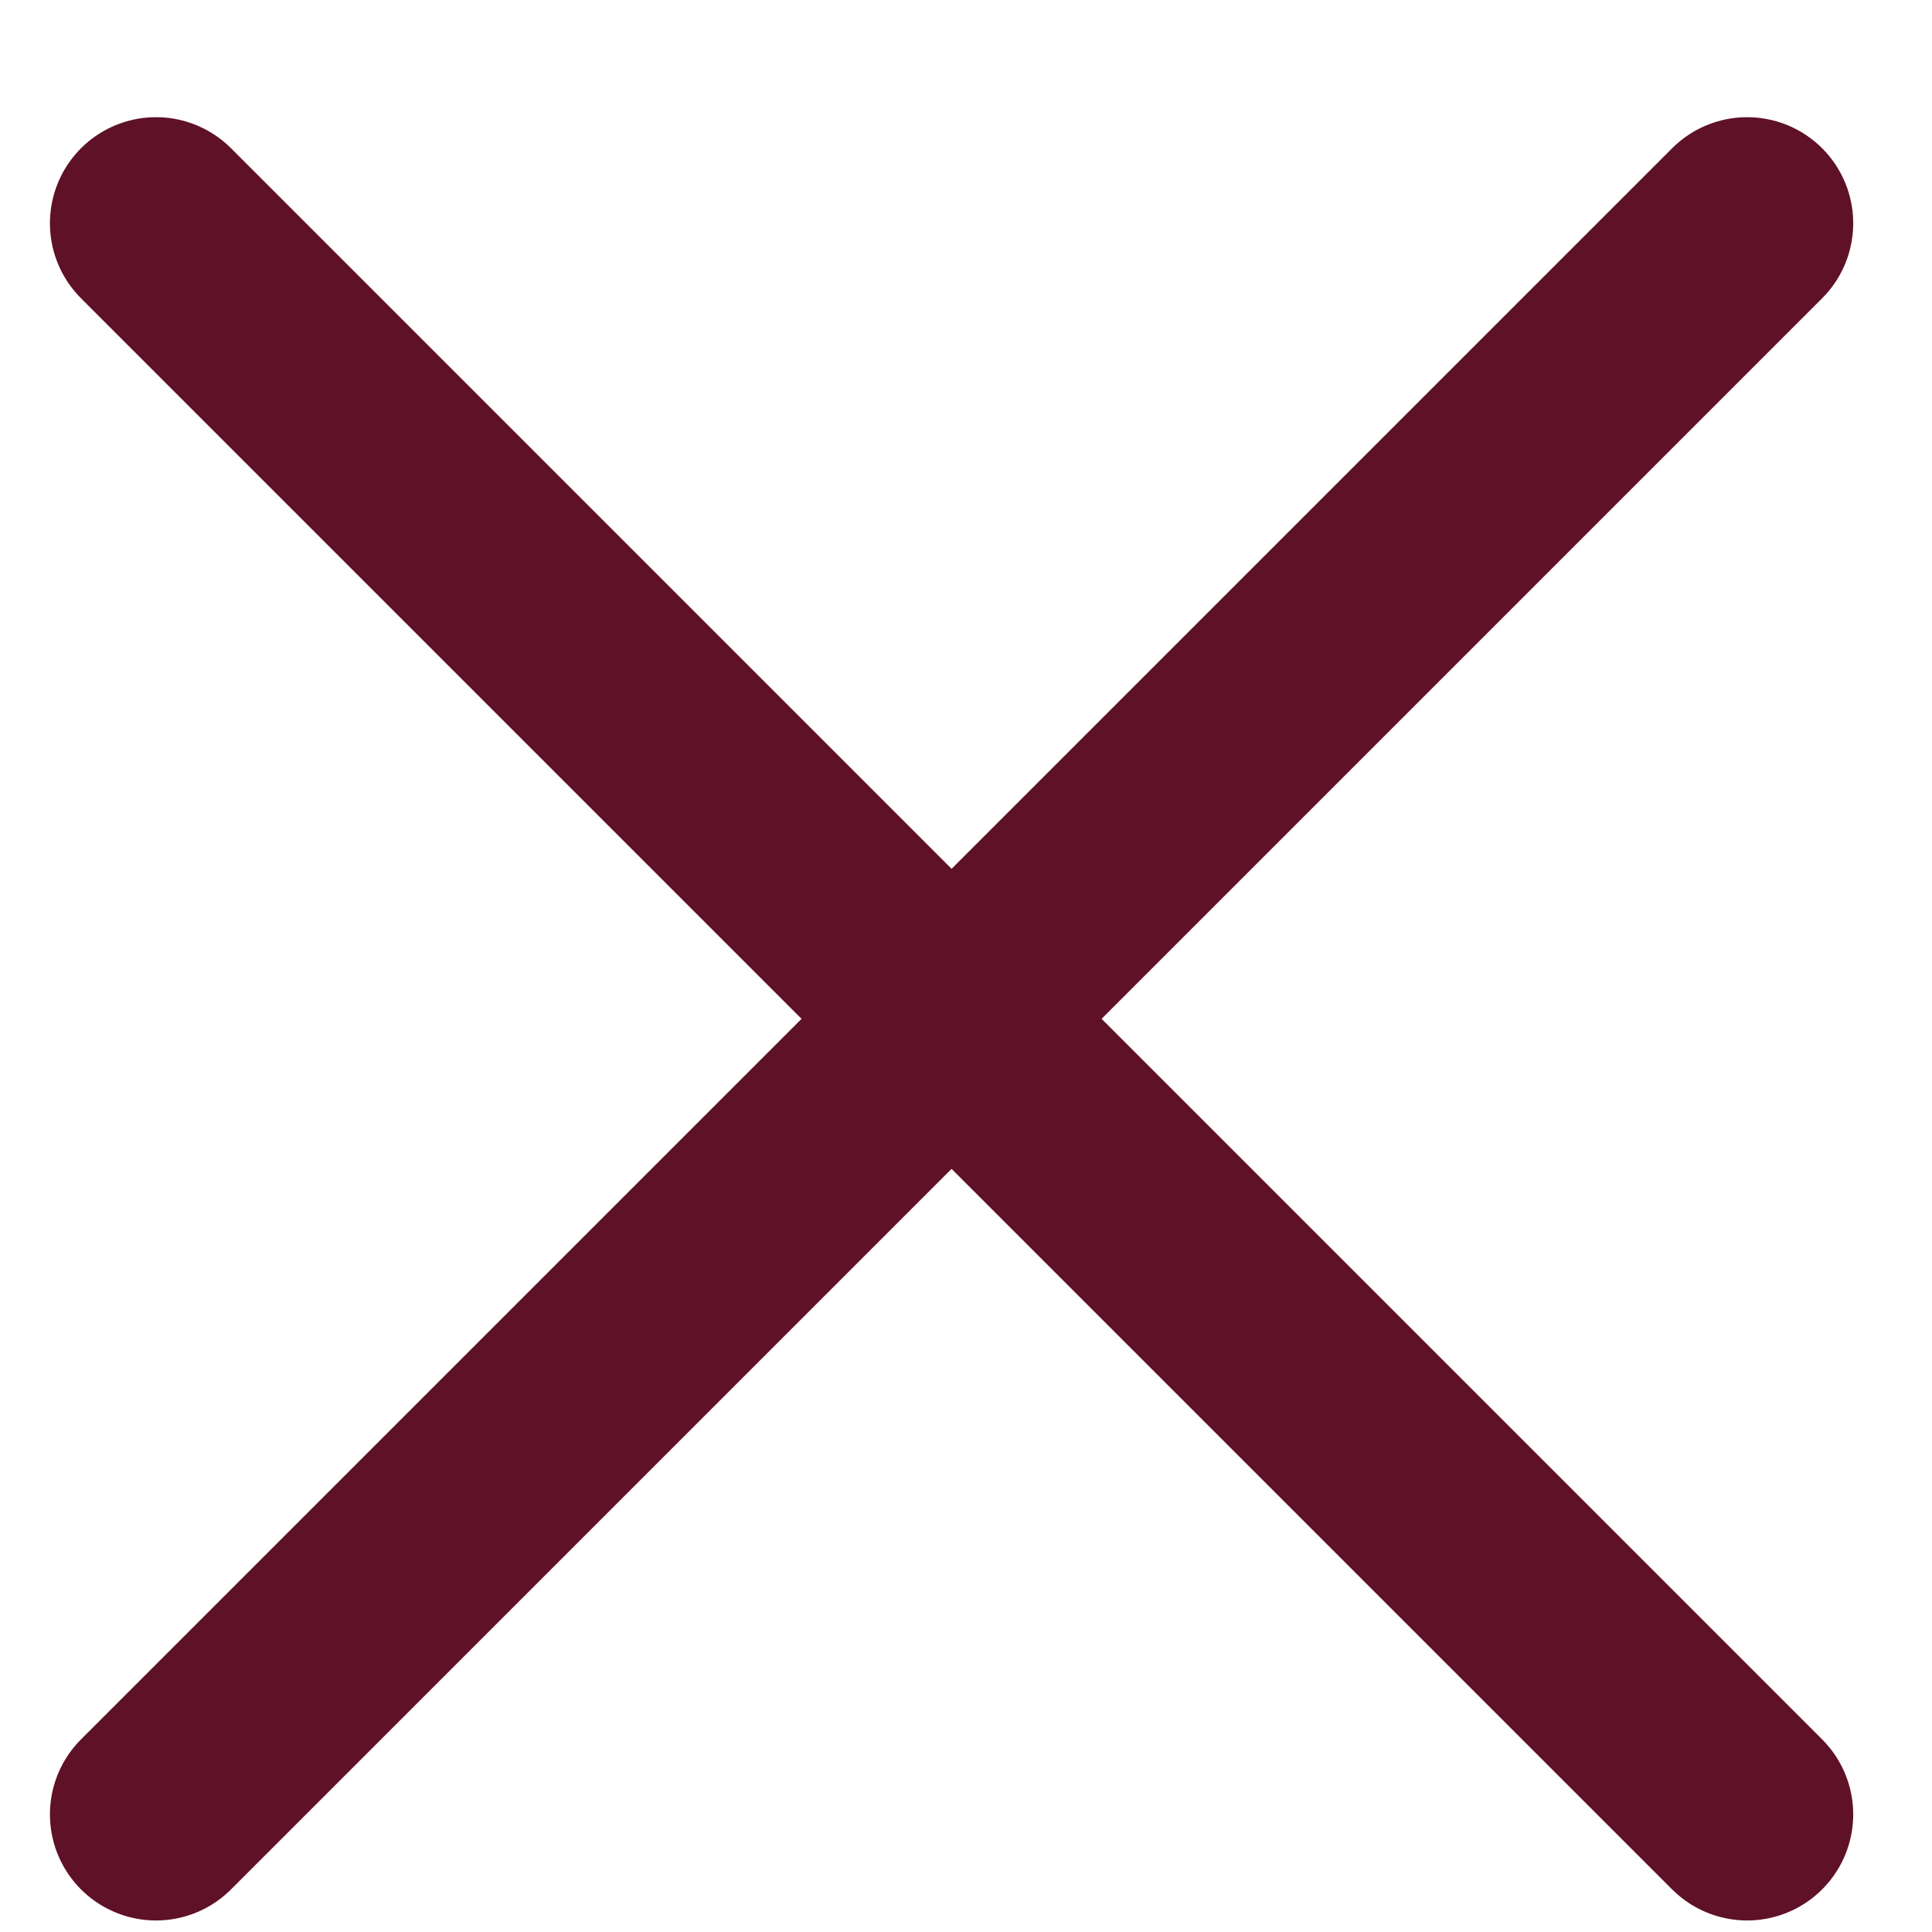 <?xml version="1.0" encoding="UTF-8"?> <svg xmlns="http://www.w3.org/2000/svg" width="16" height="16" viewBox="0 0 16 16" fill="none"><path d="M1.292 1.849L14.469 15.026" stroke="#5F1127" stroke-width="1.757" stroke-linecap="round" stroke-linejoin="round"></path><path d="M1.292 15.026L14.469 1.849" stroke="#5F1127" stroke-width="1.757" stroke-linecap="round" stroke-linejoin="round"></path></svg> 